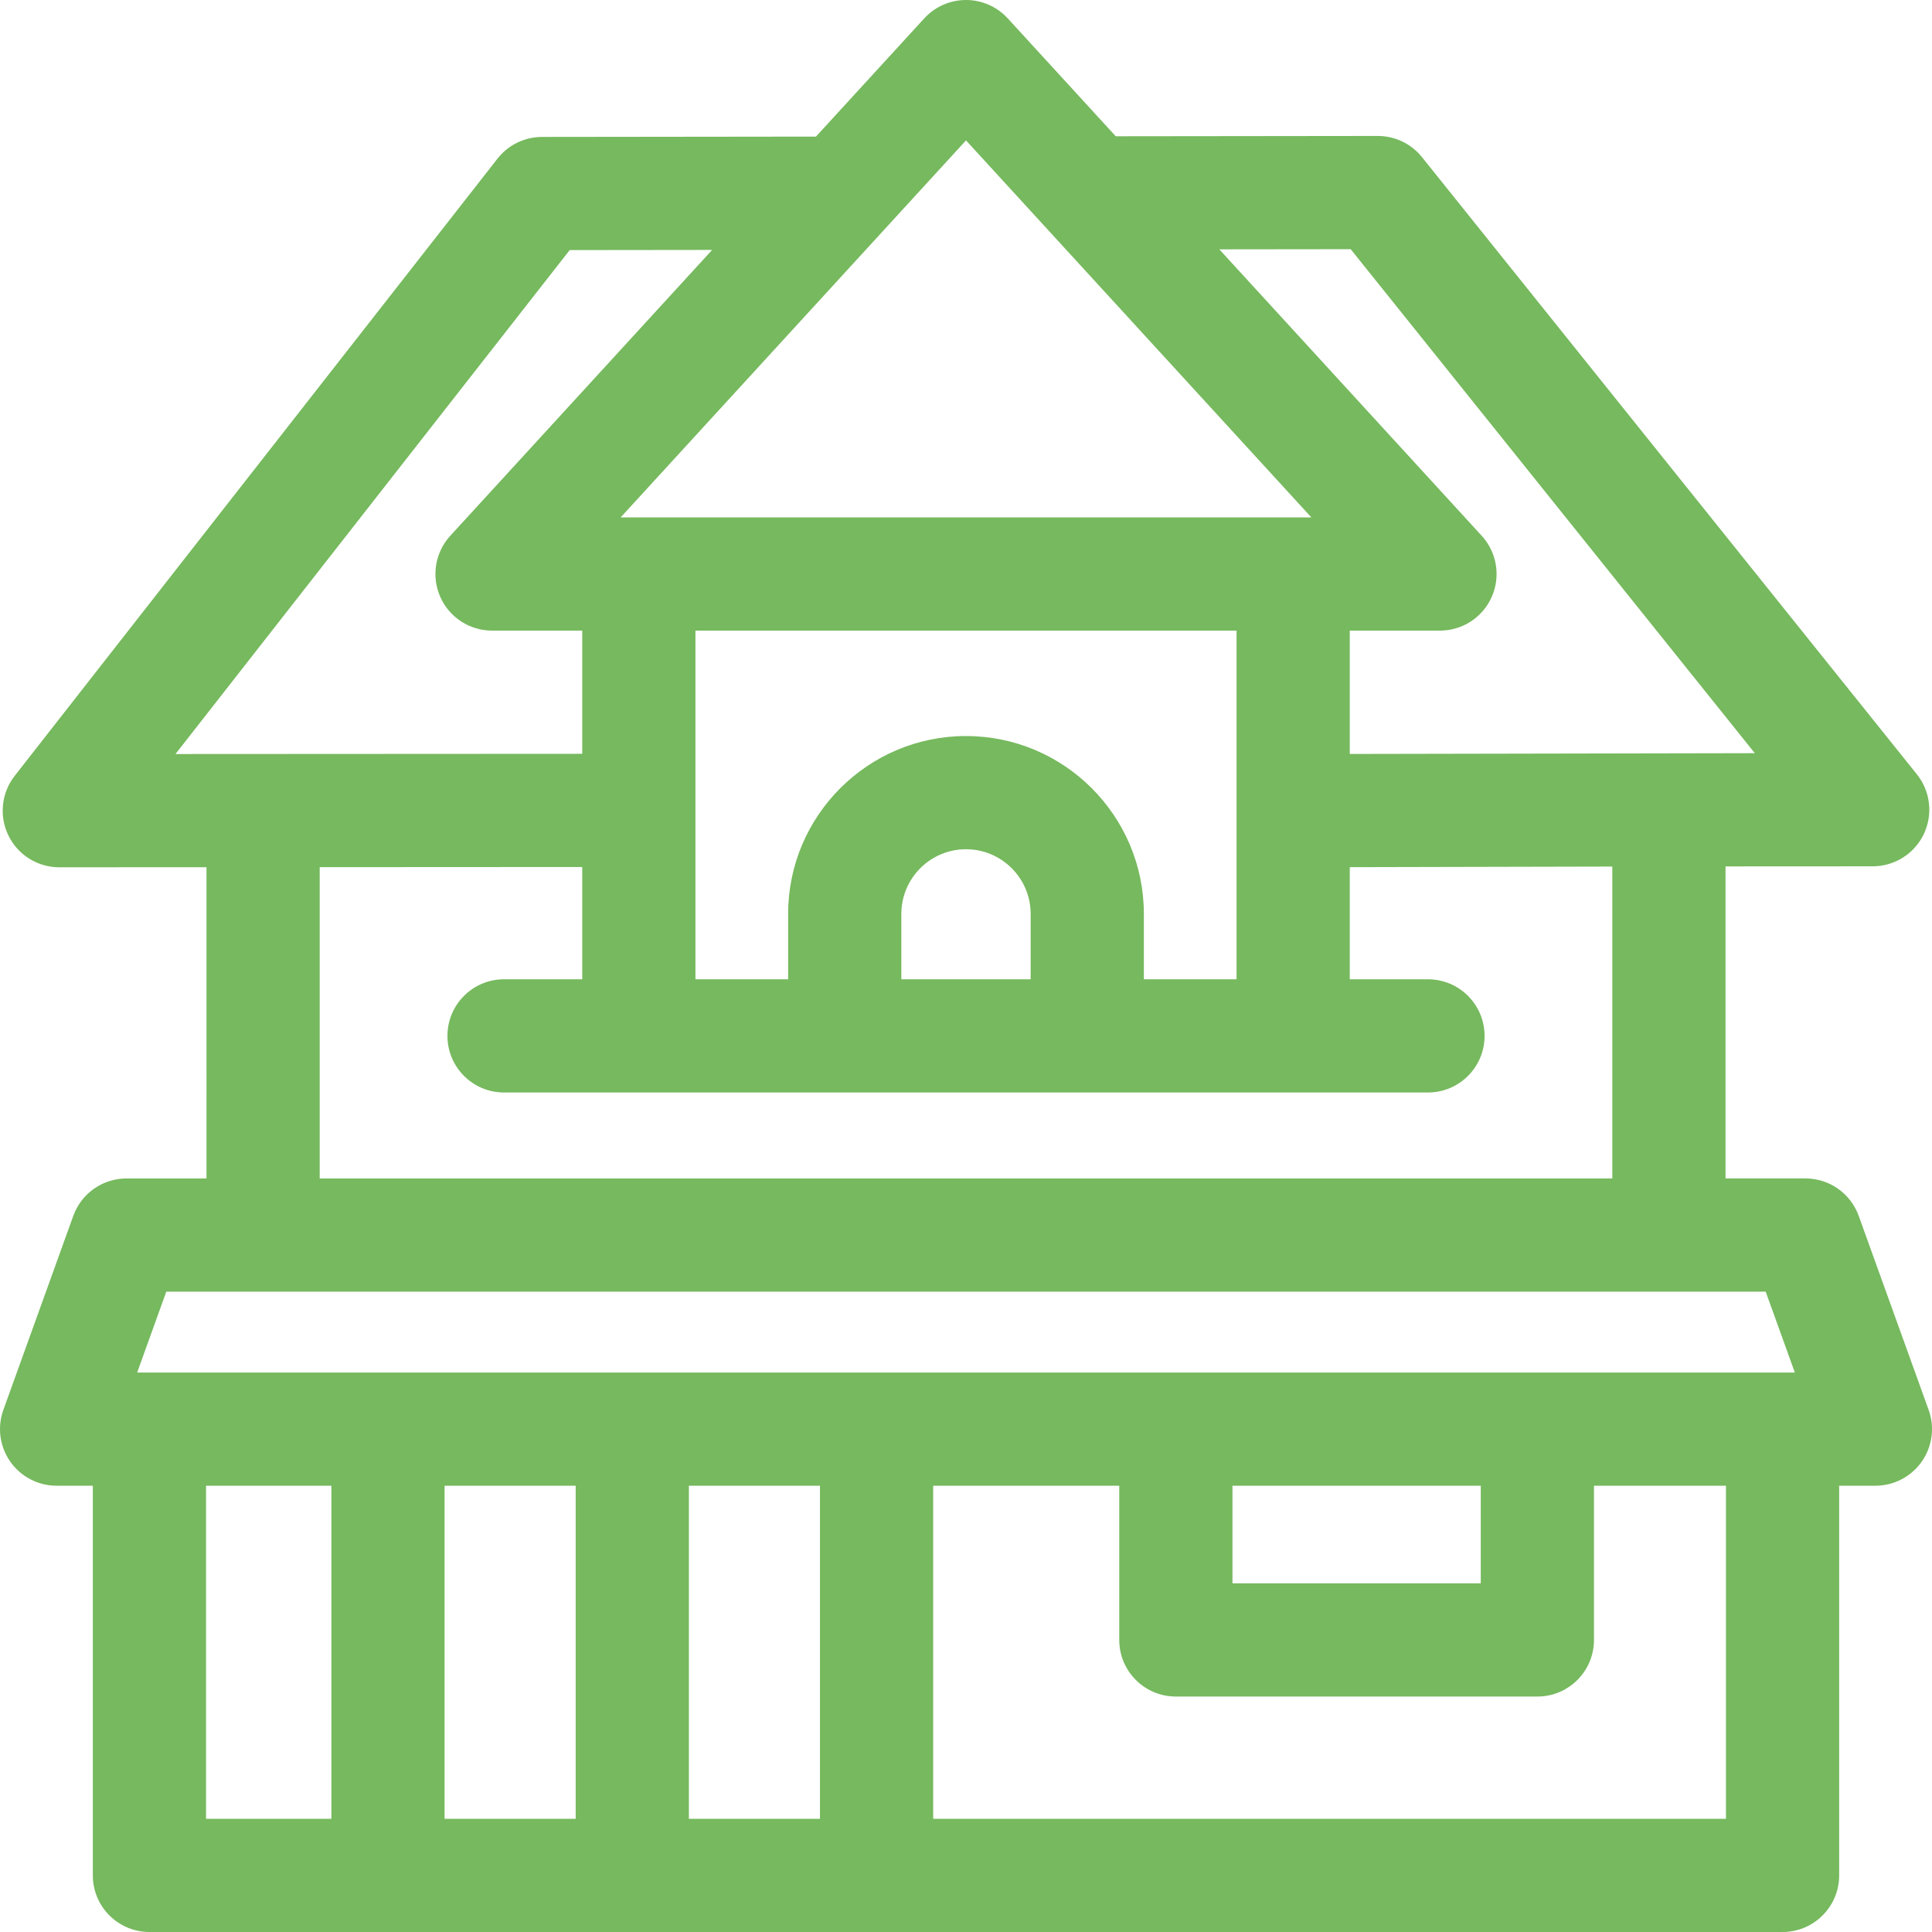 <?xml version="1.0" encoding="UTF-8"?> <svg xmlns="http://www.w3.org/2000/svg" xmlns:xlink="http://www.w3.org/1999/xlink" id="Capa_1" x="0px" y="0px" viewBox="0 0 512 512" style="enable-background:new 0 0 512 512;" xml:space="preserve" width="512px" height="512px"><g><g> <path d="M511.112,373.646l-18.534-51.432c-2.144-5.949-7.788-9.915-14.111-9.915h-21.188v-82.695l39.016-0.021 c5.768-0.003,11.022-3.313,13.518-8.513c2.494-5.201,1.785-11.371-1.823-15.871L376.842,41.646 c-2.847-3.551-7.151-5.616-11.702-5.616h-0.018l-69.441,0.08l-28.62-31.242C264.219,1.766,260.207,0,256,0 c-4.206,0-8.219,1.766-11.061,4.868l-28.705,31.334l-72.598,0.084c-4.608,0.005-8.958,2.128-11.797,5.758L3.901,205.6 c-3.536,4.519-4.183,10.66-1.667,15.817c2.514,5.155,7.747,8.425,13.482,8.425h0.008l39-0.021V312.3H33.534 c-6.323,0-11.968,3.966-14.112,9.915L0.888,373.646c-1.656,4.596-0.97,9.711,1.838,13.708s7.388,6.377,12.273,6.377h9.603V497 c0,8.284,6.716,15,15,15h432.795c8.284,0,15-6.716,15-15V393.731H497c4.886,0,9.465-2.379,12.273-6.377 S512.768,378.242,511.112,373.646z M357.947,66.038l107.097,133.563l-107.341,0.206v-32.691h23.905 c5.947,0,11.334-3.514,13.729-8.958s1.349-11.789-2.669-16.174l-69.535-75.905L357.947,66.038z M273.135,259.521h-34.27v-17.328 c0-9.448,7.687-17.135,17.135-17.135c9.448,0,17.135,7.687,17.135,17.135V259.521z M303.135,259.521v-17.328 c0-25.99-21.145-47.135-47.135-47.135s-47.135,21.145-47.135,47.135v17.328h-24.568v-92.405h143.406v92.405H303.135z M256,37.206 l91.524,99.909H164.476L256,37.206z M150.971,66.278l37.752-0.044l-69.391,75.749c-4.018,4.386-5.064,10.73-2.668,16.174 c2.396,5.444,7.781,8.958,13.729,8.958h23.905v32.652l-107.792,0.058L150.971,66.278z M84.723,229.804l69.574-0.037v29.754h-20.722 c-8.284,0-15,6.716-15,15s6.716,15,15,15h244.85c8.284,0,15-6.716,15-15s-6.716-15-15-15h-20.722v-29.714l69.574-0.159V312.3 H84.723V229.804z M44.073,342.3h423.854l7.724,21.432H36.35L44.073,342.3z M326.615,393.731h65.803v25.869h-65.803V393.731z M217.302,482H182.56v-88.269h34.742V482z M117.819,393.731h34.742V482h-34.742V393.731z M54.603,393.731h33.216V482H54.603 V393.731z M457.398,482H247.302v-88.269h49.313v40.869c0,8.284,6.716,15,15,15h95.803c8.284,0,15-6.716,15-15v-40.869h34.979V482z" data-original="#000000" class="active-path" data-old_color="#76b95e" fill="#76b95e"></path> </g></g> </svg> 